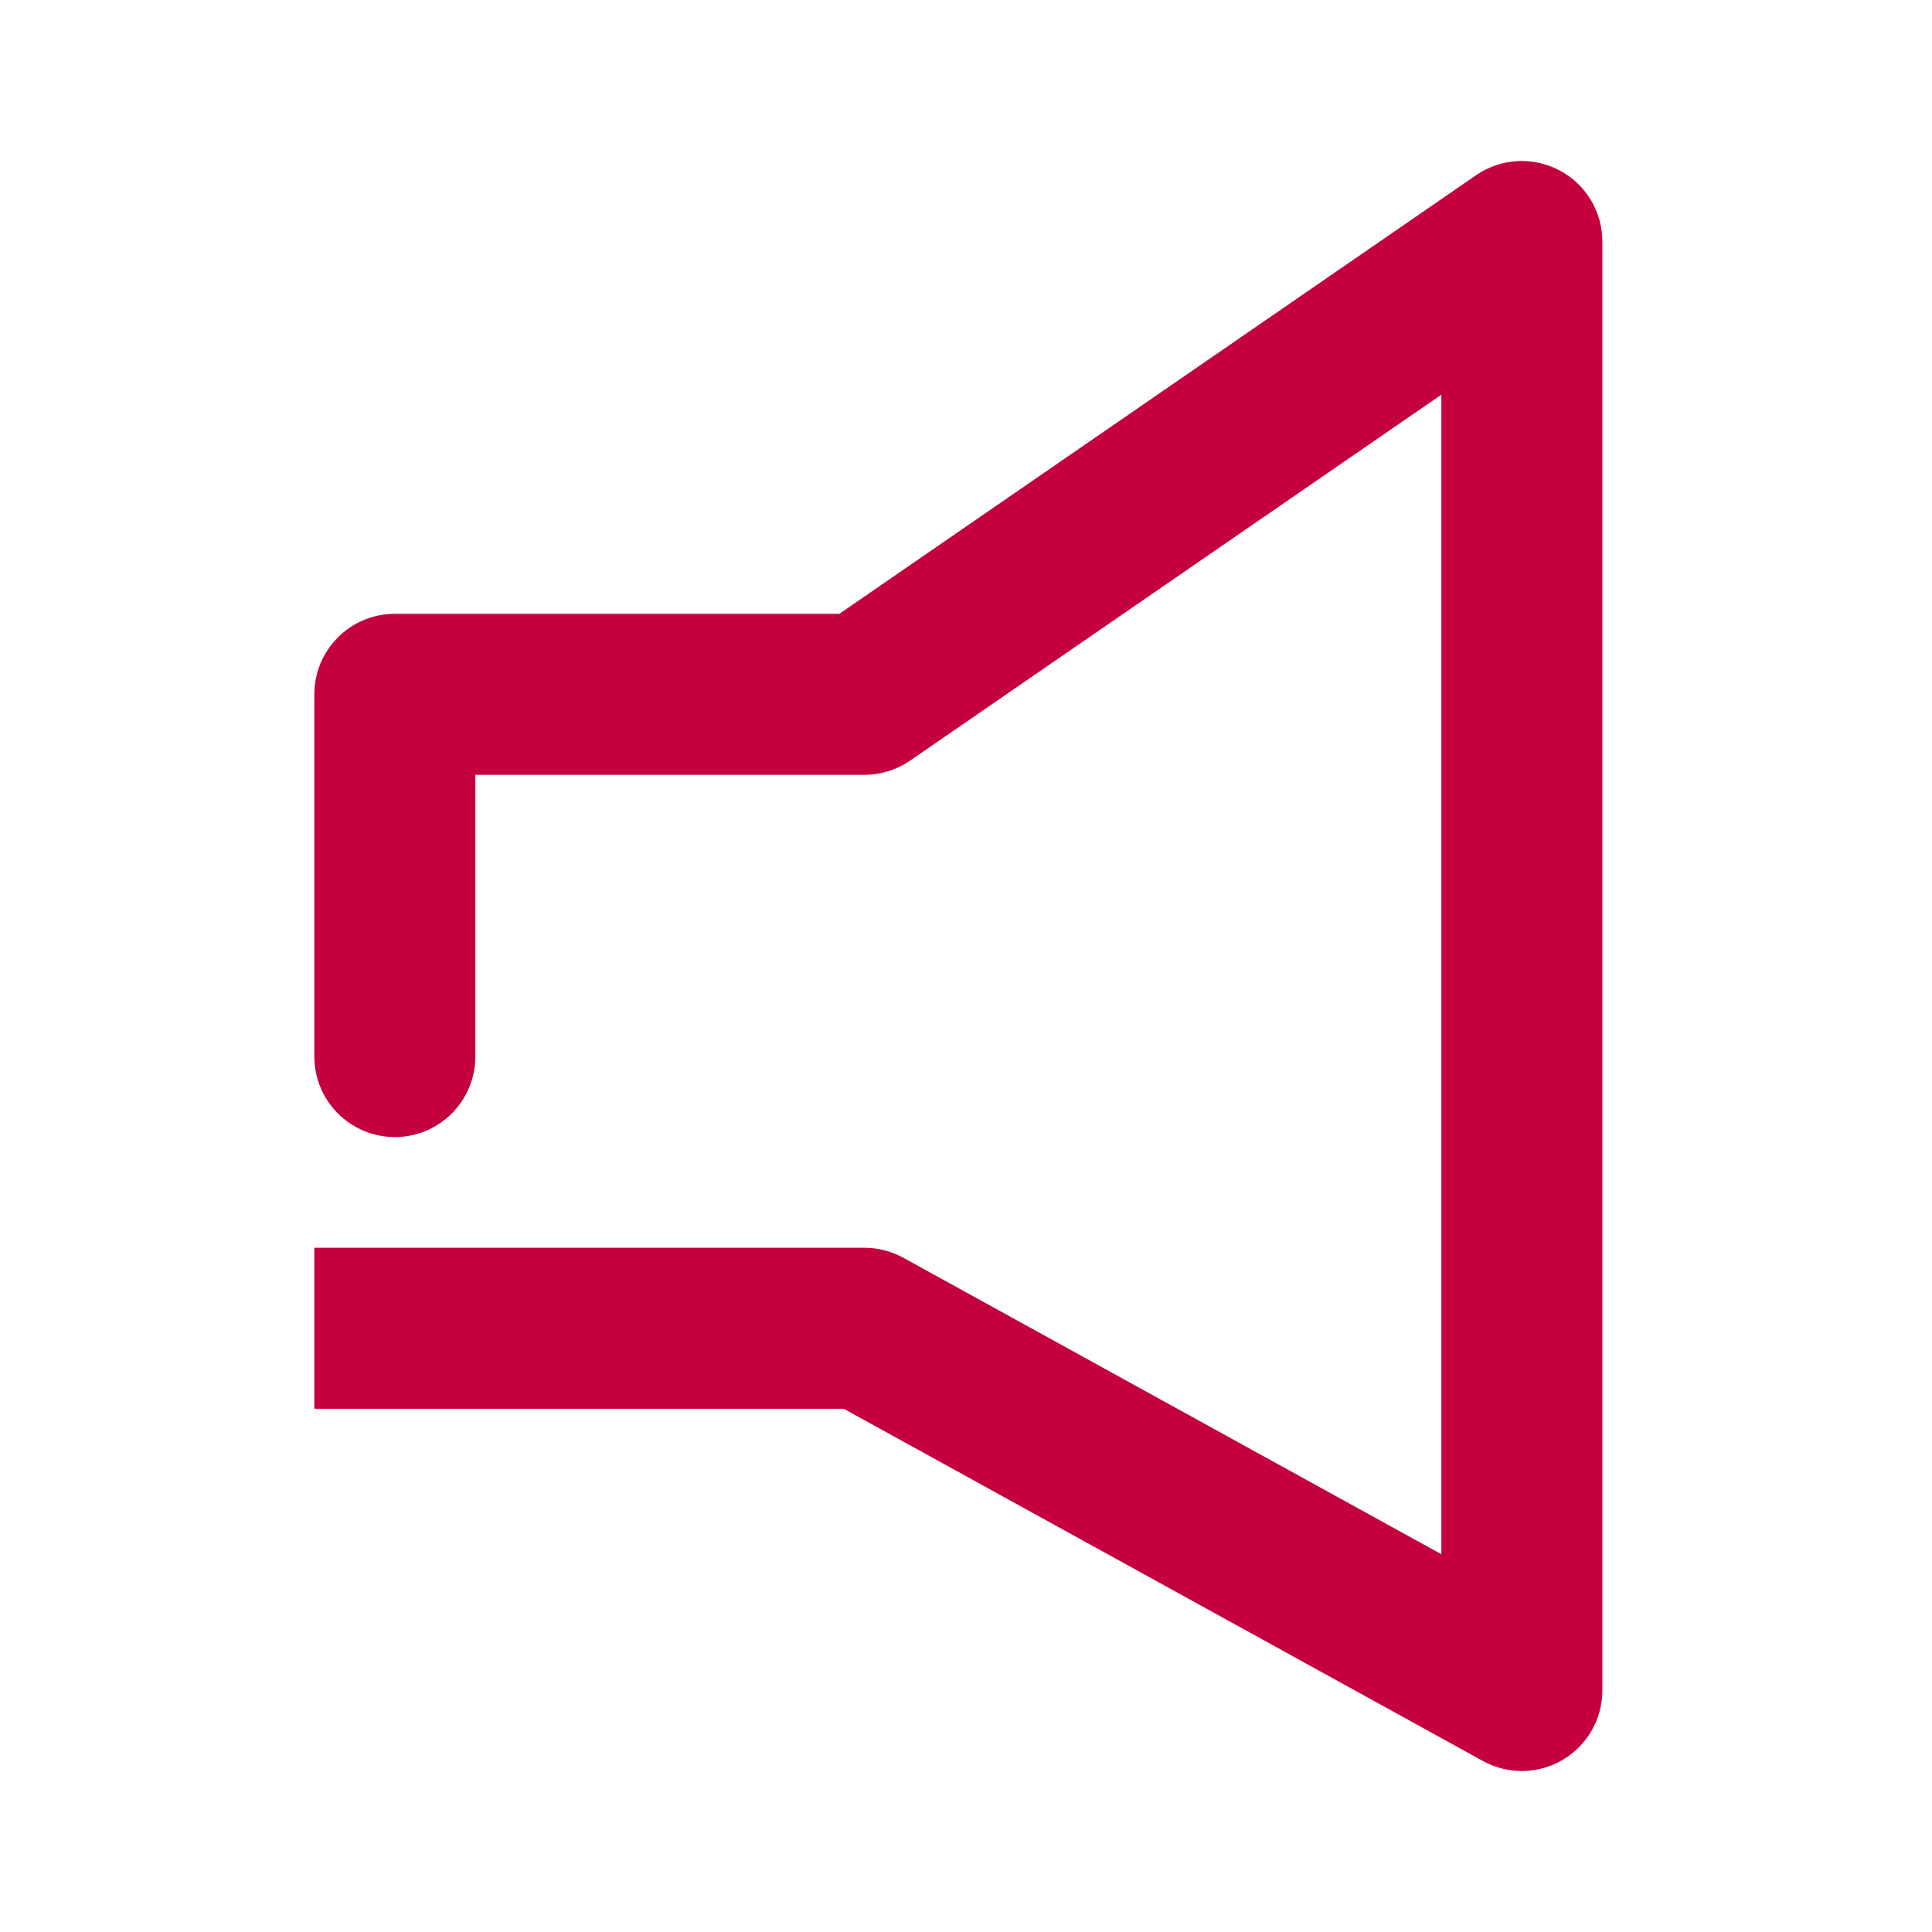 <svg width="24" height="24" viewBox="0 0 24 24" fill="none" xmlns="http://www.w3.org/2000/svg">
<path fill-rule="evenodd" clip-rule="evenodd" d="M19.37 2.115C19.699 2.288 19.905 2.628 19.905 3V21C19.905 21.354 19.718 21.681 19.413 21.861C19.109 22.041 18.732 22.047 18.422 21.876L10.481 17.5H3.905V15.5H10.738C10.907 15.5 11.073 15.543 11.221 15.624L17.905 19.307V4.903L11.305 9.449C11.139 9.563 10.941 9.625 10.738 9.625H5.905V13.125C5.905 13.677 5.457 14.125 4.905 14.125C4.353 14.125 3.905 13.677 3.905 13.125V8.625C3.905 8.073 4.353 7.625 4.905 7.625H10.427L18.337 2.176C18.643 1.966 19.041 1.942 19.37 2.115Z" fill="#C5003E"/>
</svg>
